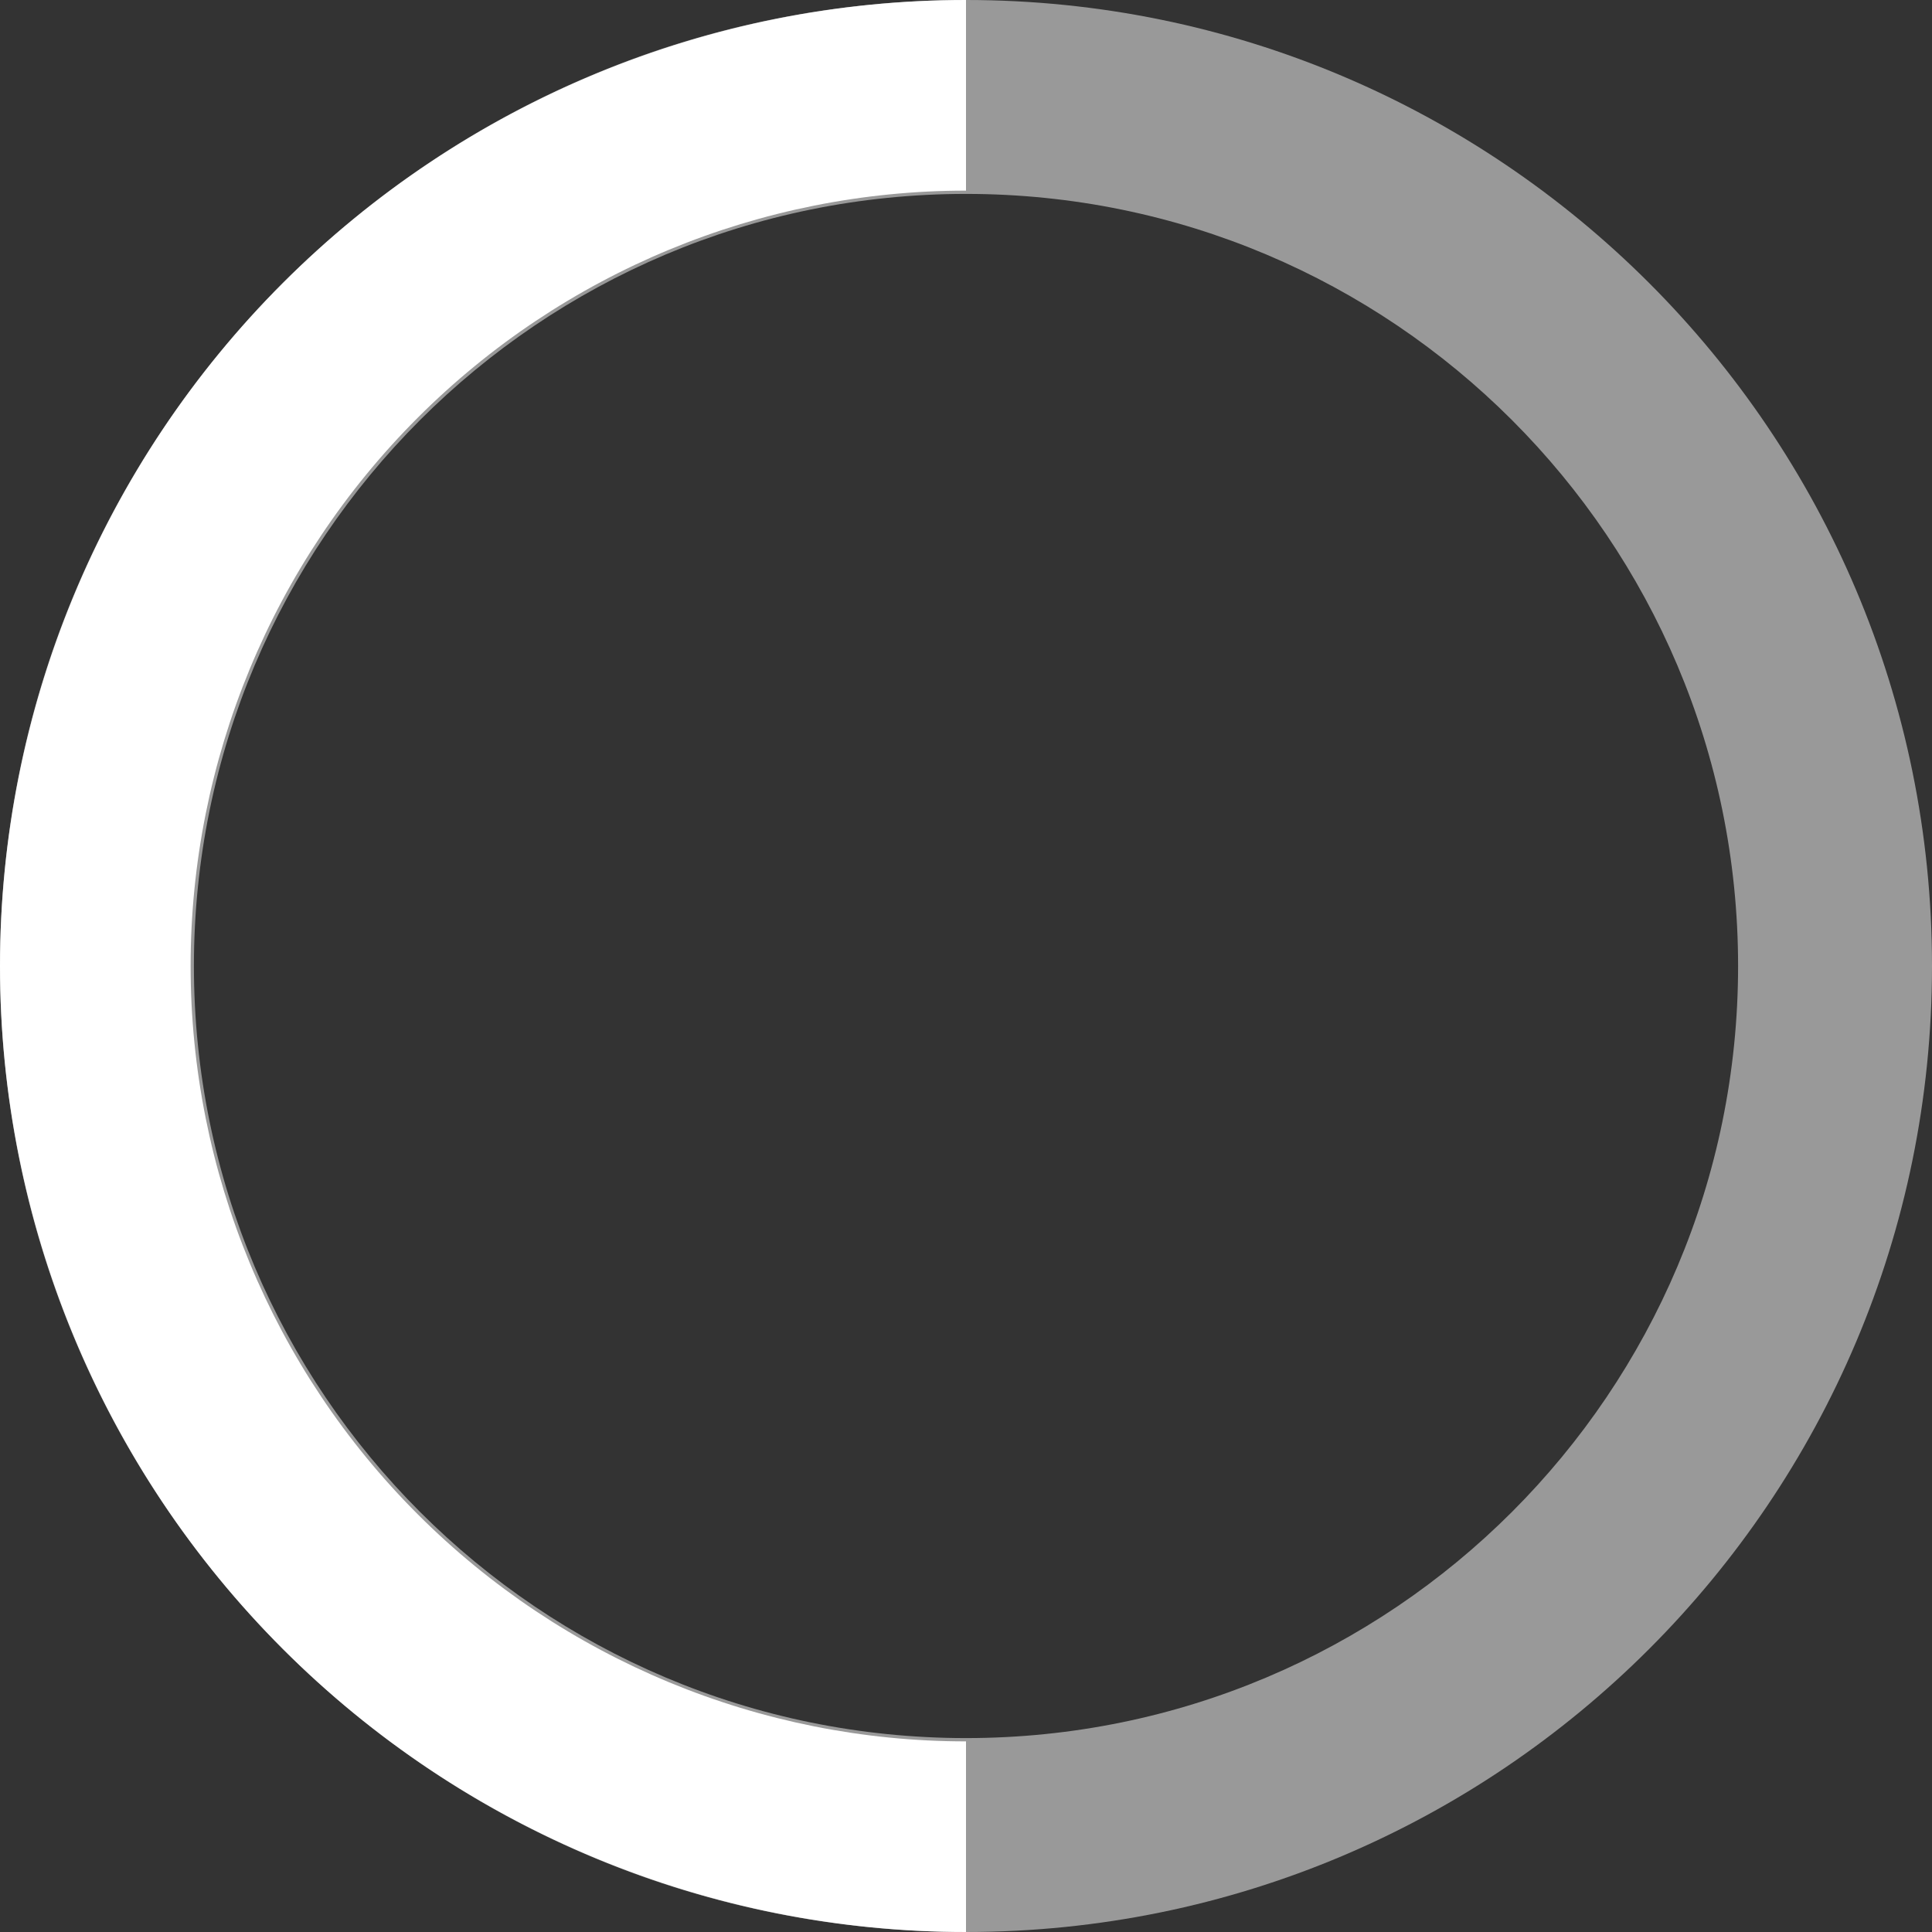 <svg width="196" height="196" viewBox="0 0 196 196" fill="none" xmlns="http://www.w3.org/2000/svg">
<rect x="0" y="0" width="196" height="196" fill="#333333" stroke="none"/>
<path opacity="0.5" d="M0 98C0 152.124 43.876 196 98 196C152.124 196 196 152.124 196 98C196 43.876 152.124 0 98 0C43.876 0 0 43.876 0 98ZM176.328 98C176.328 141.259 141.259 176.328 98 176.328C54.741 176.328 19.672 141.259 19.672 98C19.672 54.741 54.741 19.672 98 19.672C141.259 19.672 176.328 54.741 176.328 98Z" fill="white"/>
<path d="M98 0C72.009 -3.09942e-07 47.082 10.325 28.703 28.703C10.325 47.082 2.27222e-06 72.009 0 98C-2.27222e-06 123.991 10.325 148.918 28.703 167.296C47.082 185.675 72.009 196 98 196V176.662C77.138 176.662 57.13 168.374 42.378 153.622C27.626 138.87 19.338 118.862 19.338 98C19.338 77.138 27.626 57.13 42.378 42.378C57.13 27.626 77.138 19.338 98 19.338V0Z" fill="white"/>
</svg>
